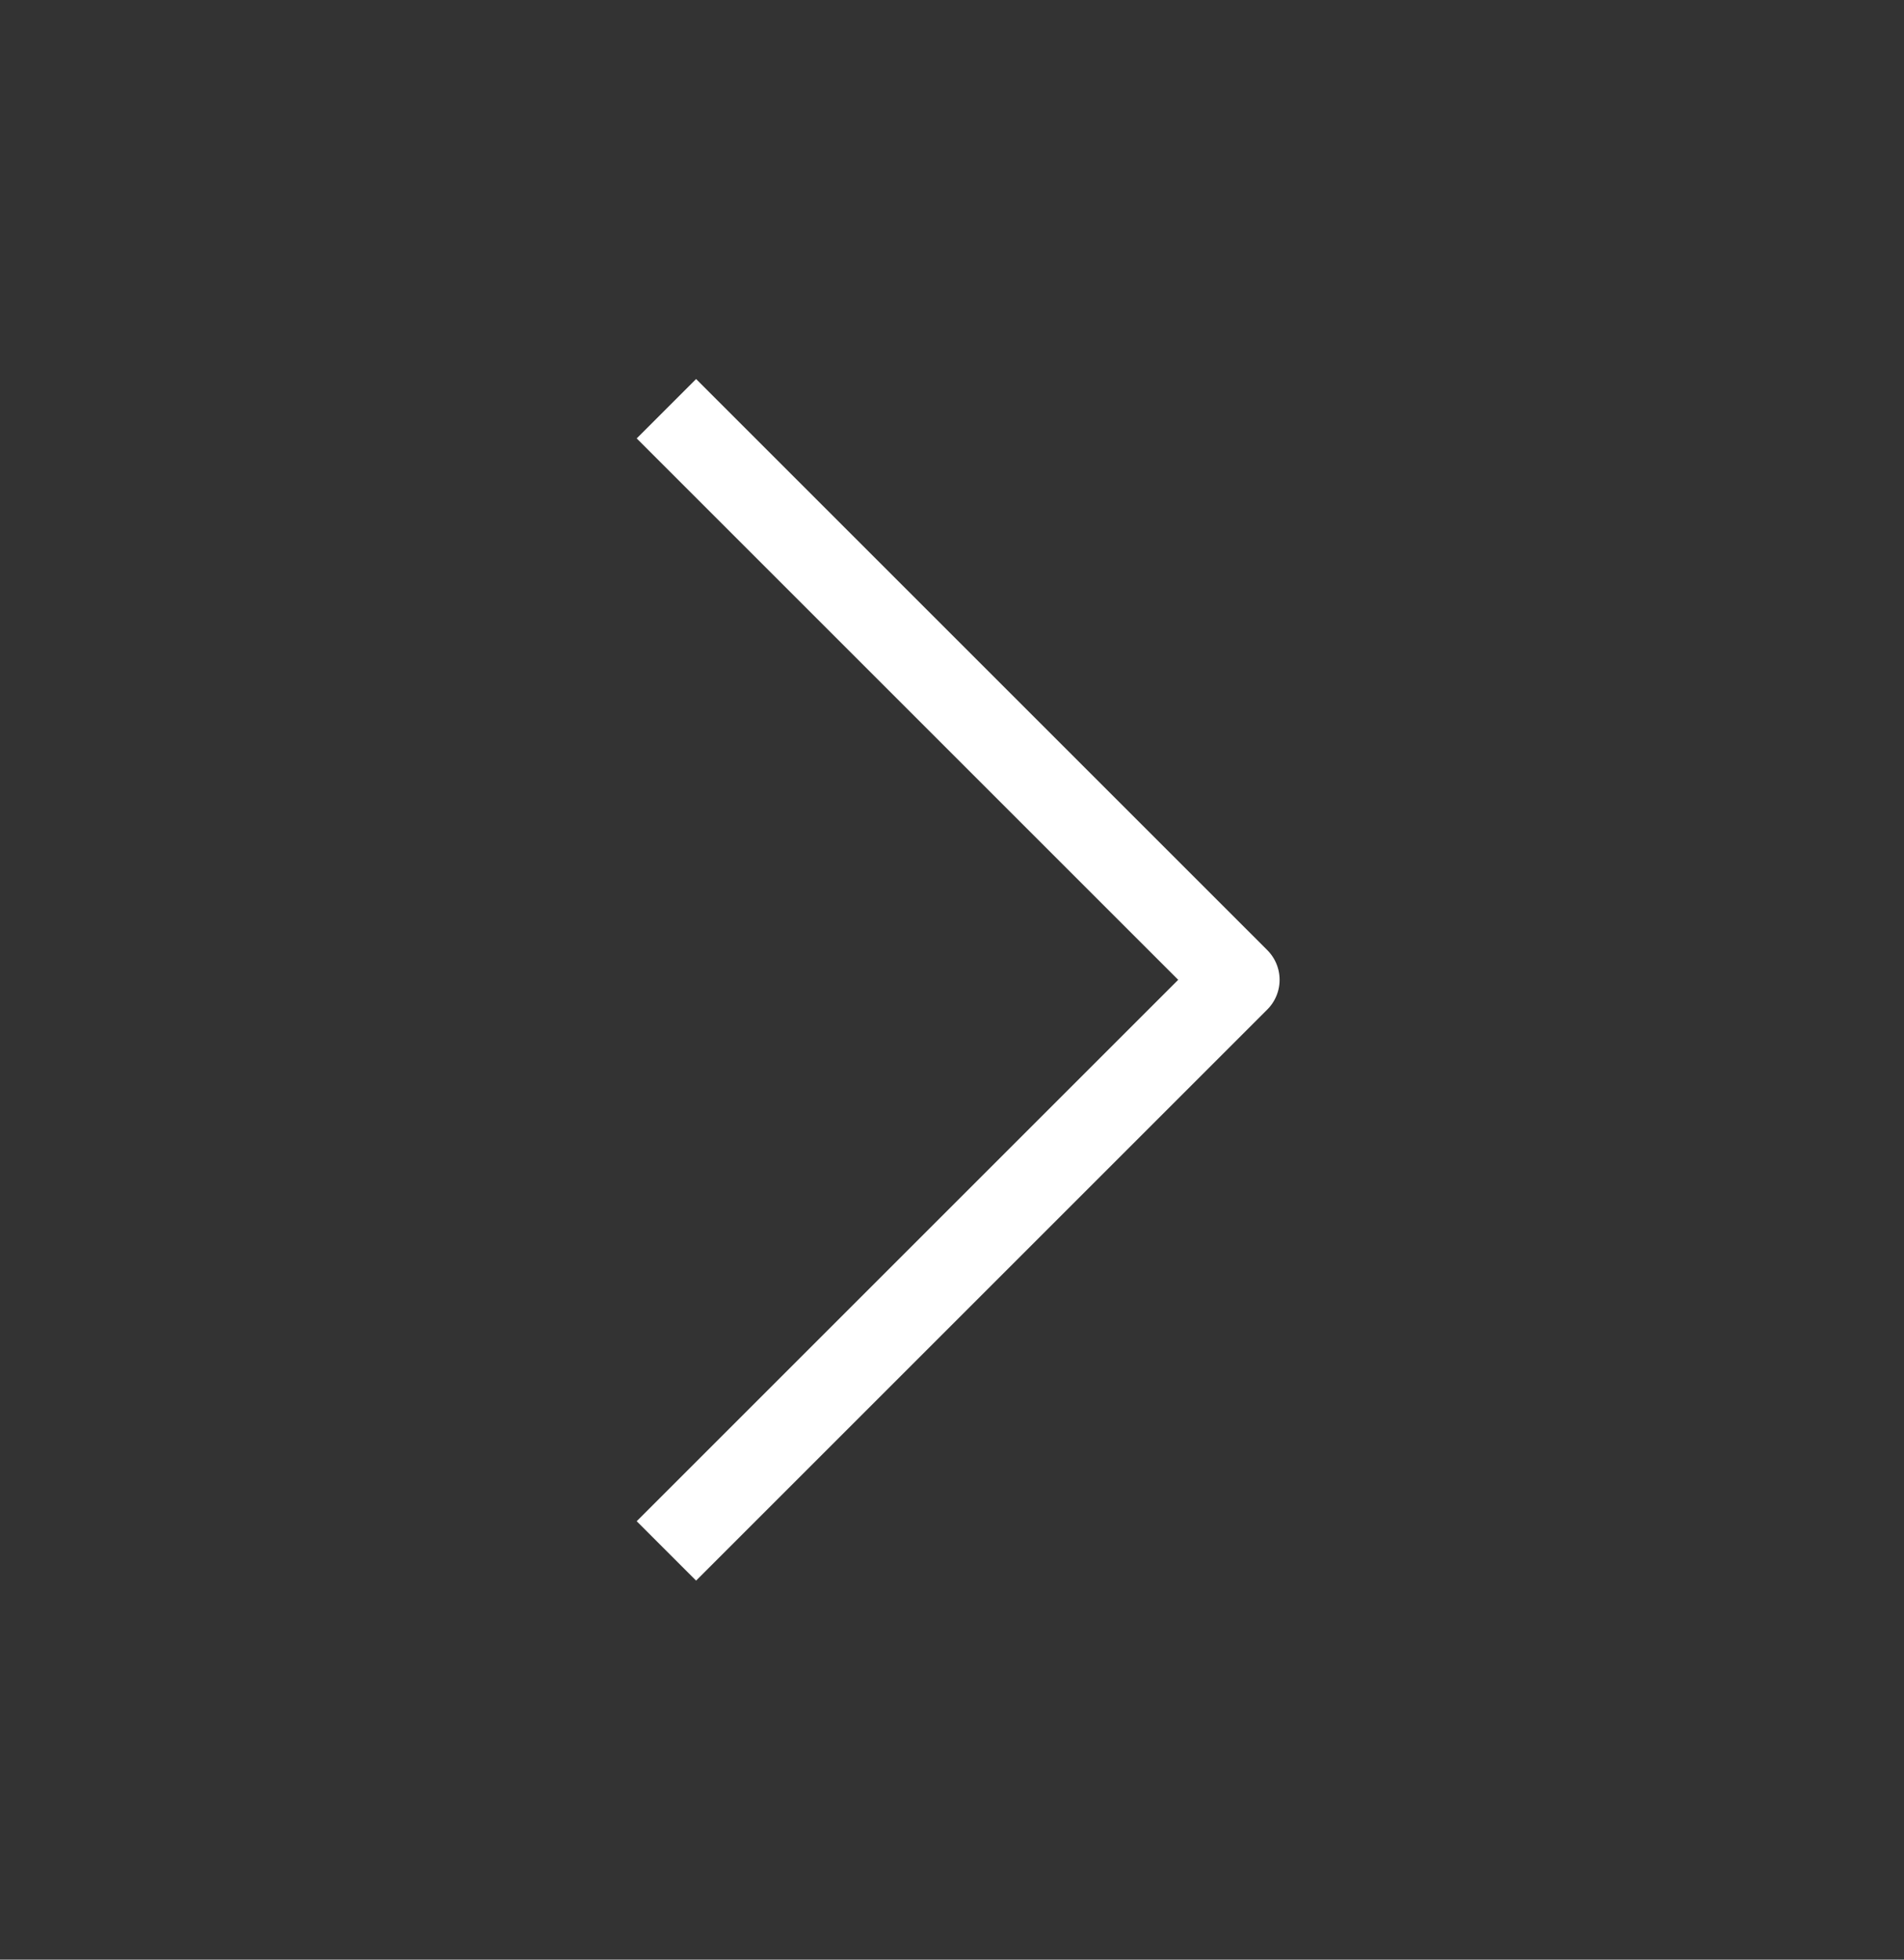 <svg width="34" height="35" viewBox="0 0 34 35" fill="none" xmlns="http://www.w3.org/2000/svg">
<rect x="0" y="0" width="34" height="35" fill="#333333" stroke="none"/>
<path d="M11.9 27.7L22.1 17.5L11.9 7.3" stroke="white" stroke-width="1.5" stroke-linejoin="round"/>
</svg>
